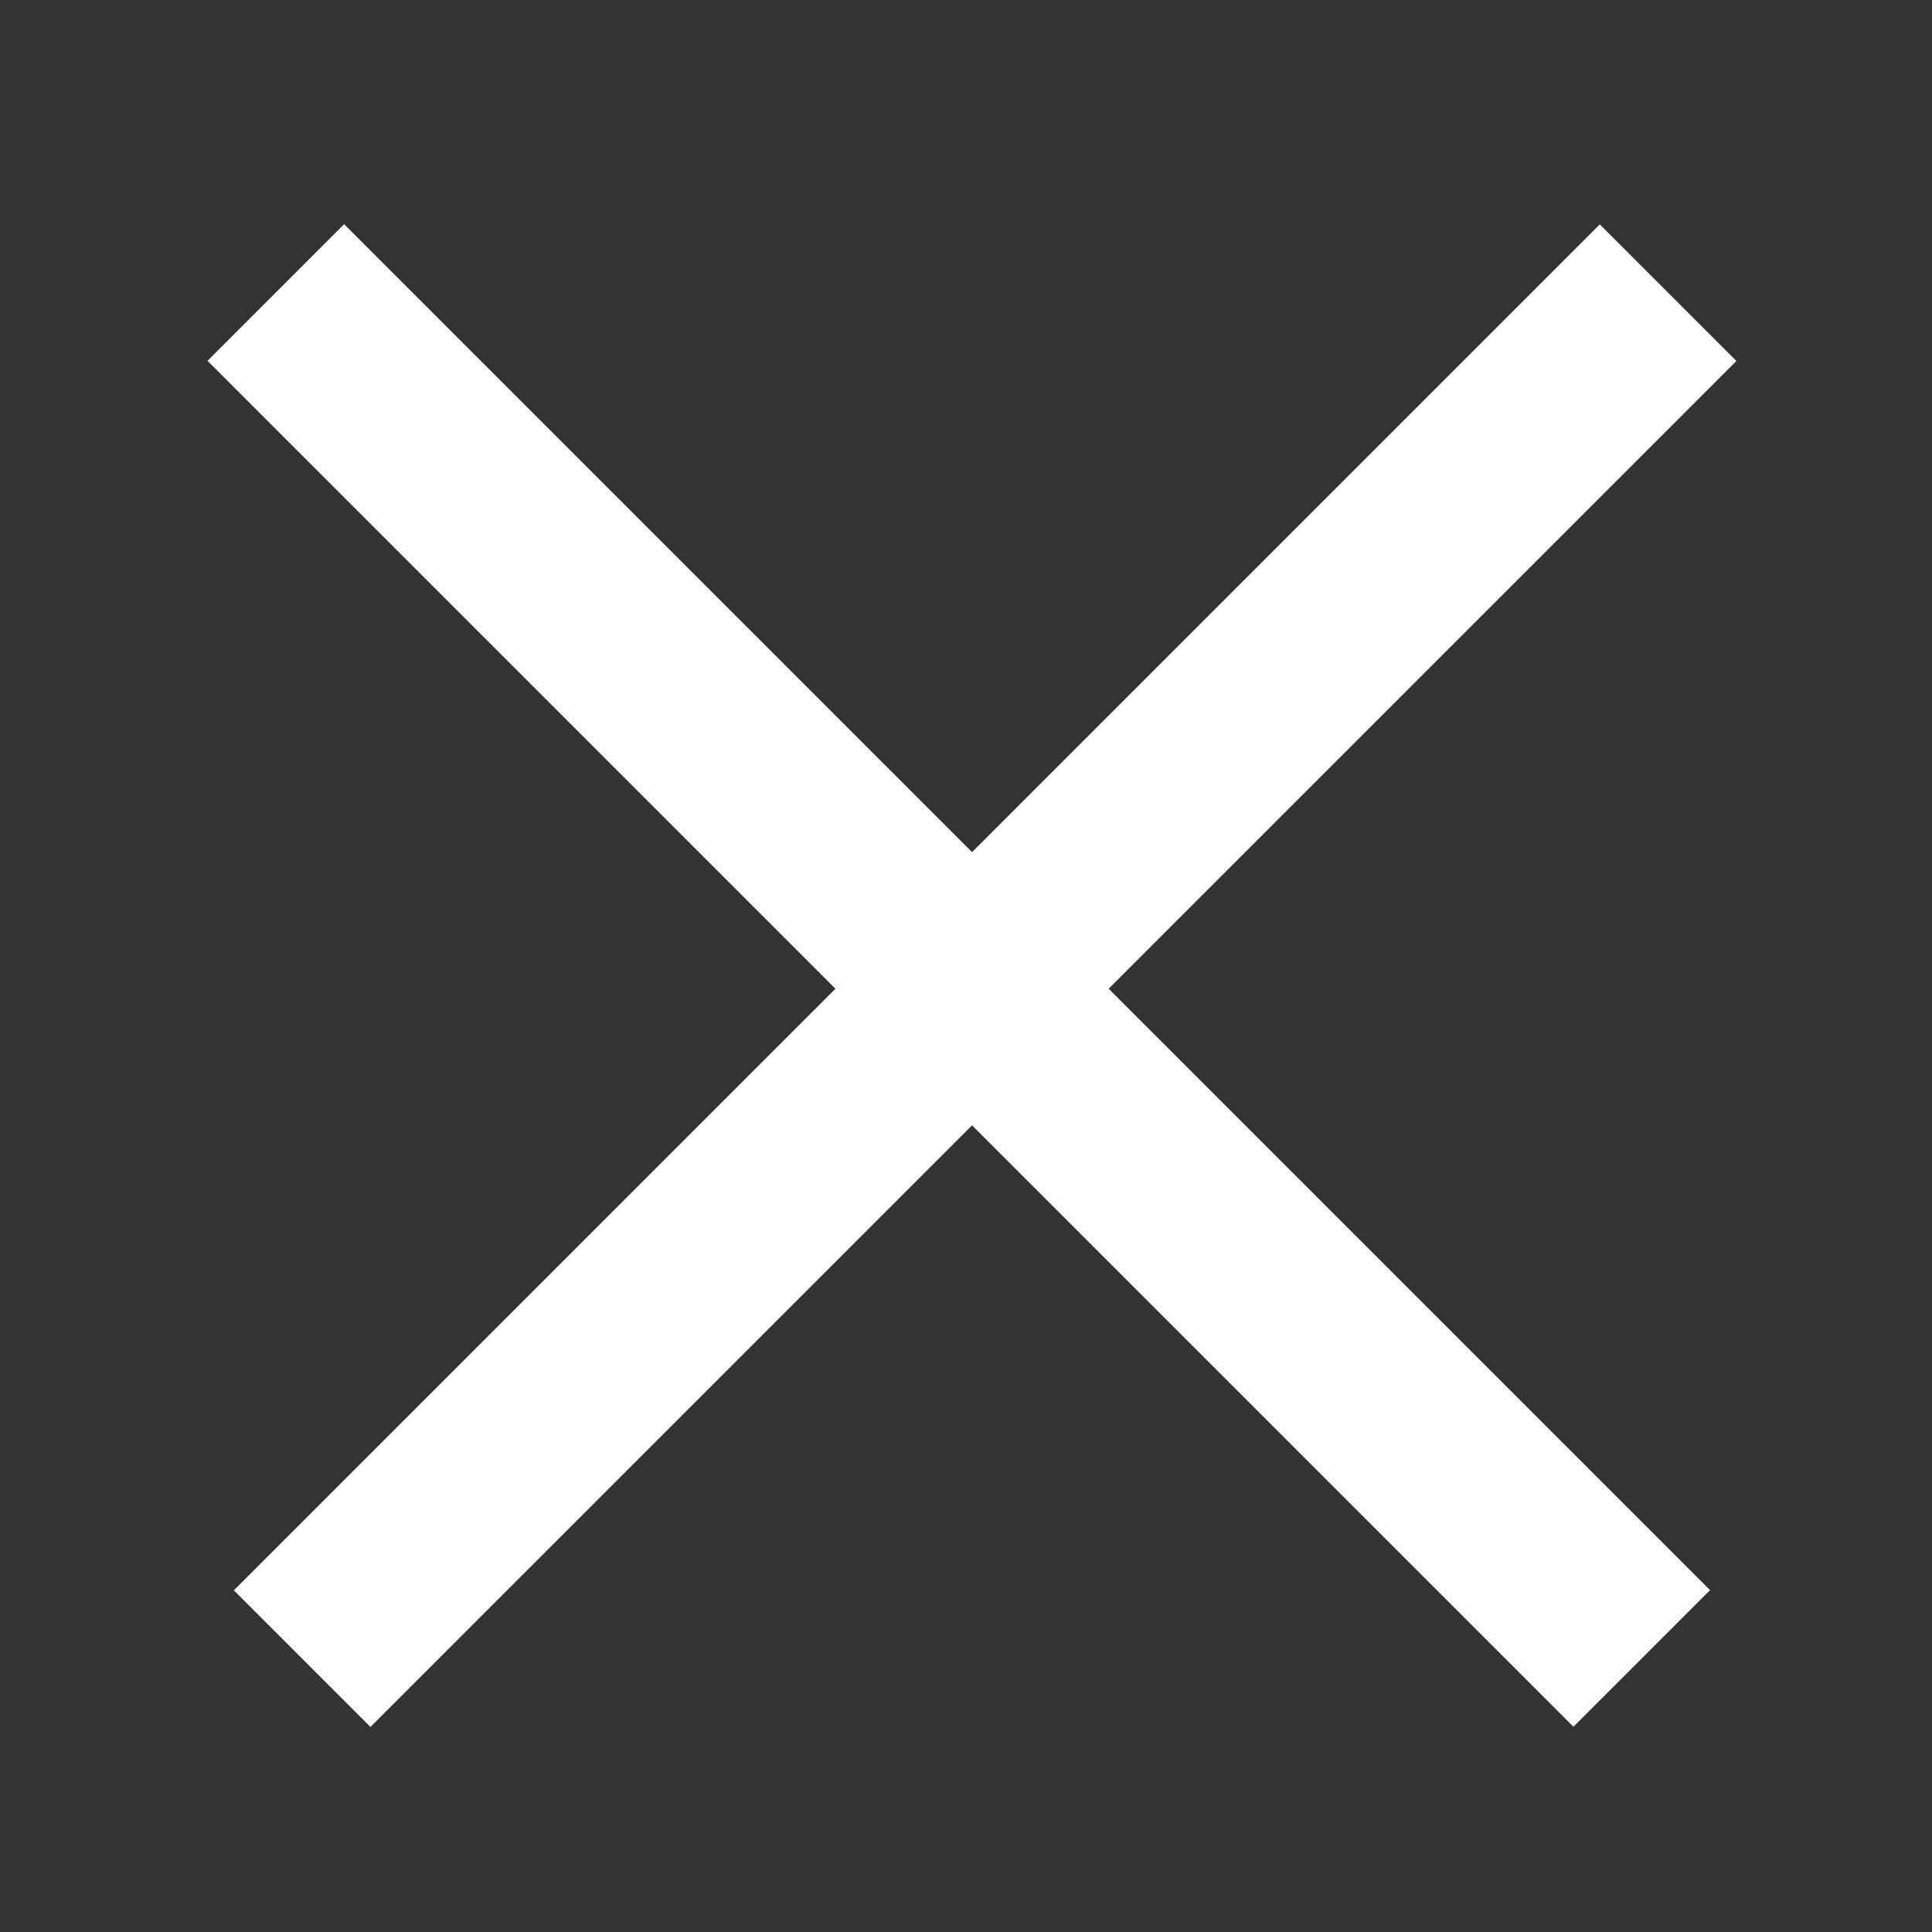 <?xml version="1.0" encoding="utf-8"?>
<!-- Generator: Adobe Illustrator 24.2.1, SVG Export Plug-In . SVG Version: 6.00 Build 0)  -->
<svg version="1.1" xmlns="http://www.w3.org/2000/svg" xmlns:xlink="http://www.w3.org/1999/xlink" x="0px" y="0px"
	 viewBox="0 0 100 100" style="enable-background:new 0 0 100 100;" xml:space="preserve">
<rect x="0" y="0" width="100" height="100" fill="#333333" stroke="none"/>
<style type="text/css">
	.st0{display:none;}
	.st1{display:inline;fill:#FFFFFF;}
	.st2{fill:#FFFFFF;}
</style>
<g id="MENU" class="st0">
	<rect y="27.5" class="st1" width="100" height="10"/>
	<rect x="25.01" y="62.69" class="st1" width="75" height="10"/>
</g>
<g id="CLOSE">
	<rect x="1" y="45.5" transform="matrix(0.707 -0.707 0.707 0.707 -20.771 50.854)" class="st2" width="100" height="10"/>
	
		<rect x="-0.37" y="45.48" transform="matrix(-0.707 -0.707 0.707 -0.707 49.025 121.268)" class="st2" width="100" height="10"/>
</g>
</svg>
